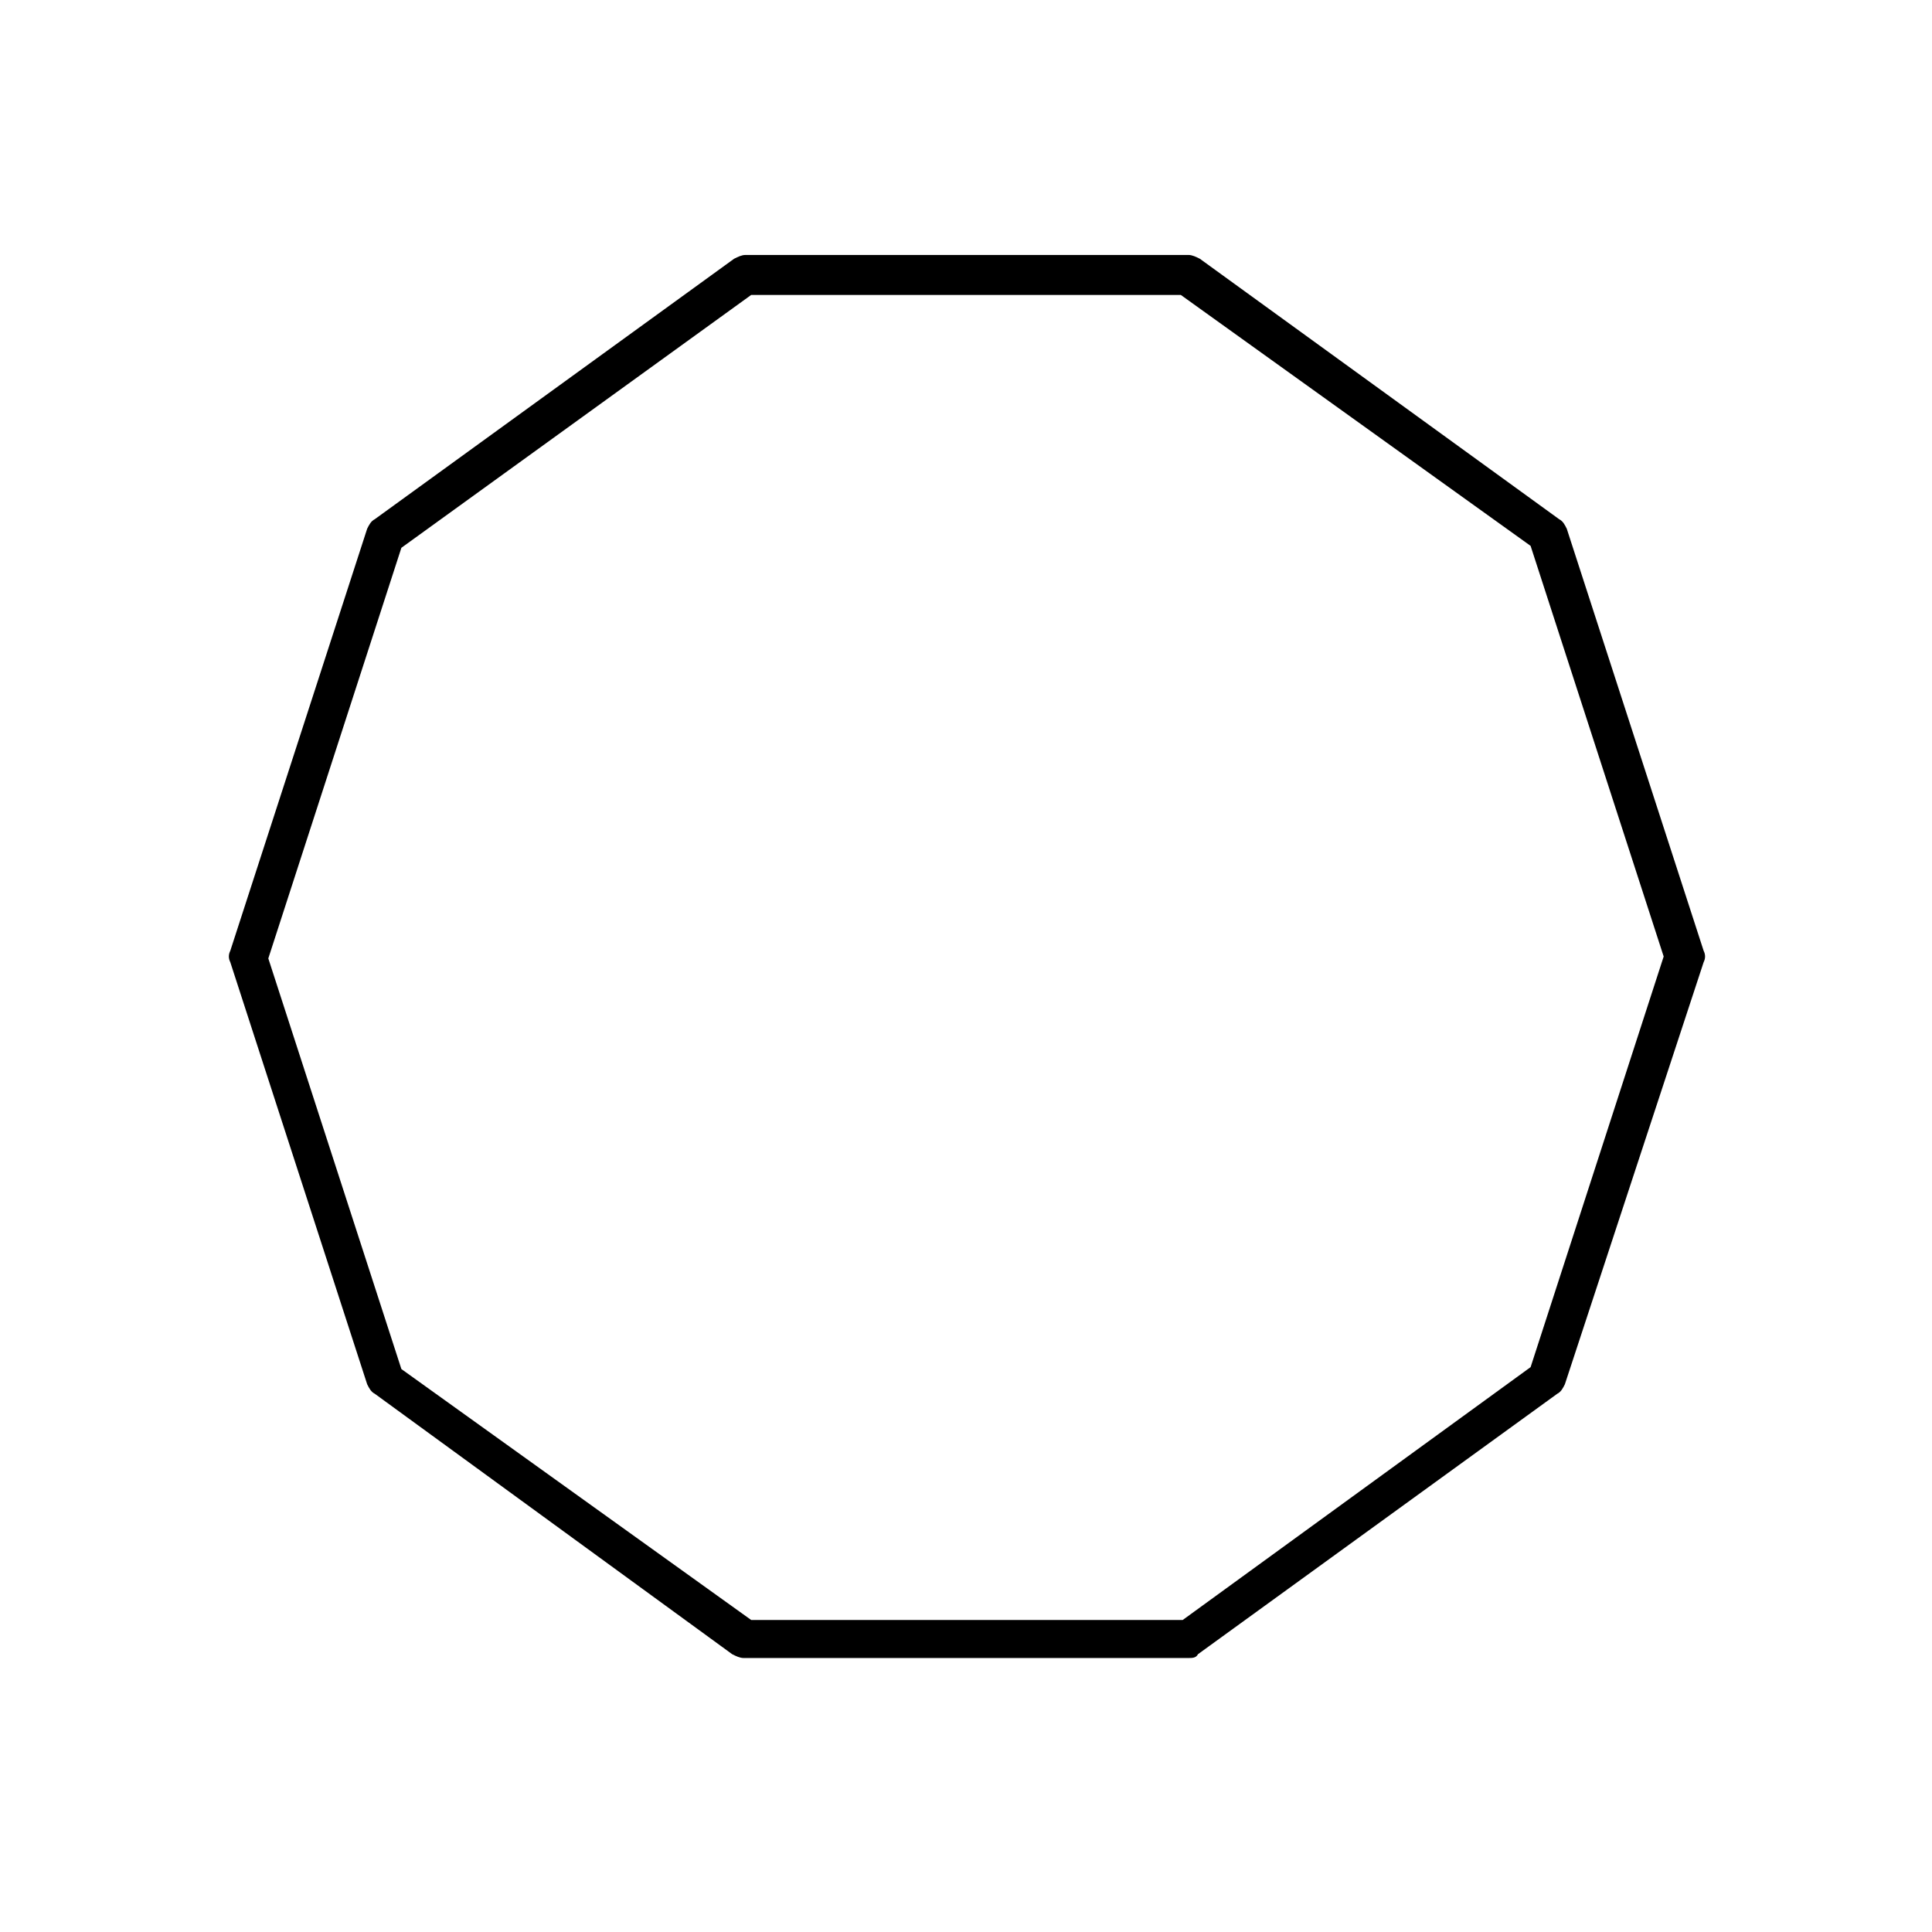 <?xml version="1.0" encoding="UTF-8"?>
<!-- Uploaded to: ICON Repo, www.iconrepo.com, Generator: ICON Repo Mixer Tools -->
<svg fill="#000000" width="800px" height="800px" version="1.1" viewBox="144 144 512 512" xmlns="http://www.w3.org/2000/svg">
 <path d="m458.95 583.39h-117.89c-1.008 0-2.016-0.504-3.023-1.008l-94.719-69.023c-1.008-0.504-1.512-1.512-2.016-2.519l-36.273-111.85c-0.504-1.008-0.504-2.016 0-3.023l36.273-111.85c0.504-1.008 1.008-2.016 2.016-2.519l95.219-69.023c1.008-0.504 2.016-1.008 3.023-1.008h117.39c1.008 0 2.016 0.504 3.023 1.008l95.219 69.023c1.008 0.504 1.512 1.512 2.016 2.519l36.273 111.85c0.504 1.008 0.504 2.016 0 3.023l-36.773 111.85c-0.504 1.008-1.008 2.016-2.016 2.519l-95.219 69.023c-0.504 1.008-1.512 1.008-2.519 1.008zm-115.88-10.078h114.36l92.195-67.008 35.266-108.82-35.266-108.82-92.695-66.5h-113.86l-92.699 67.008-35.266 108.82 35.266 108.82z"/>
</svg>